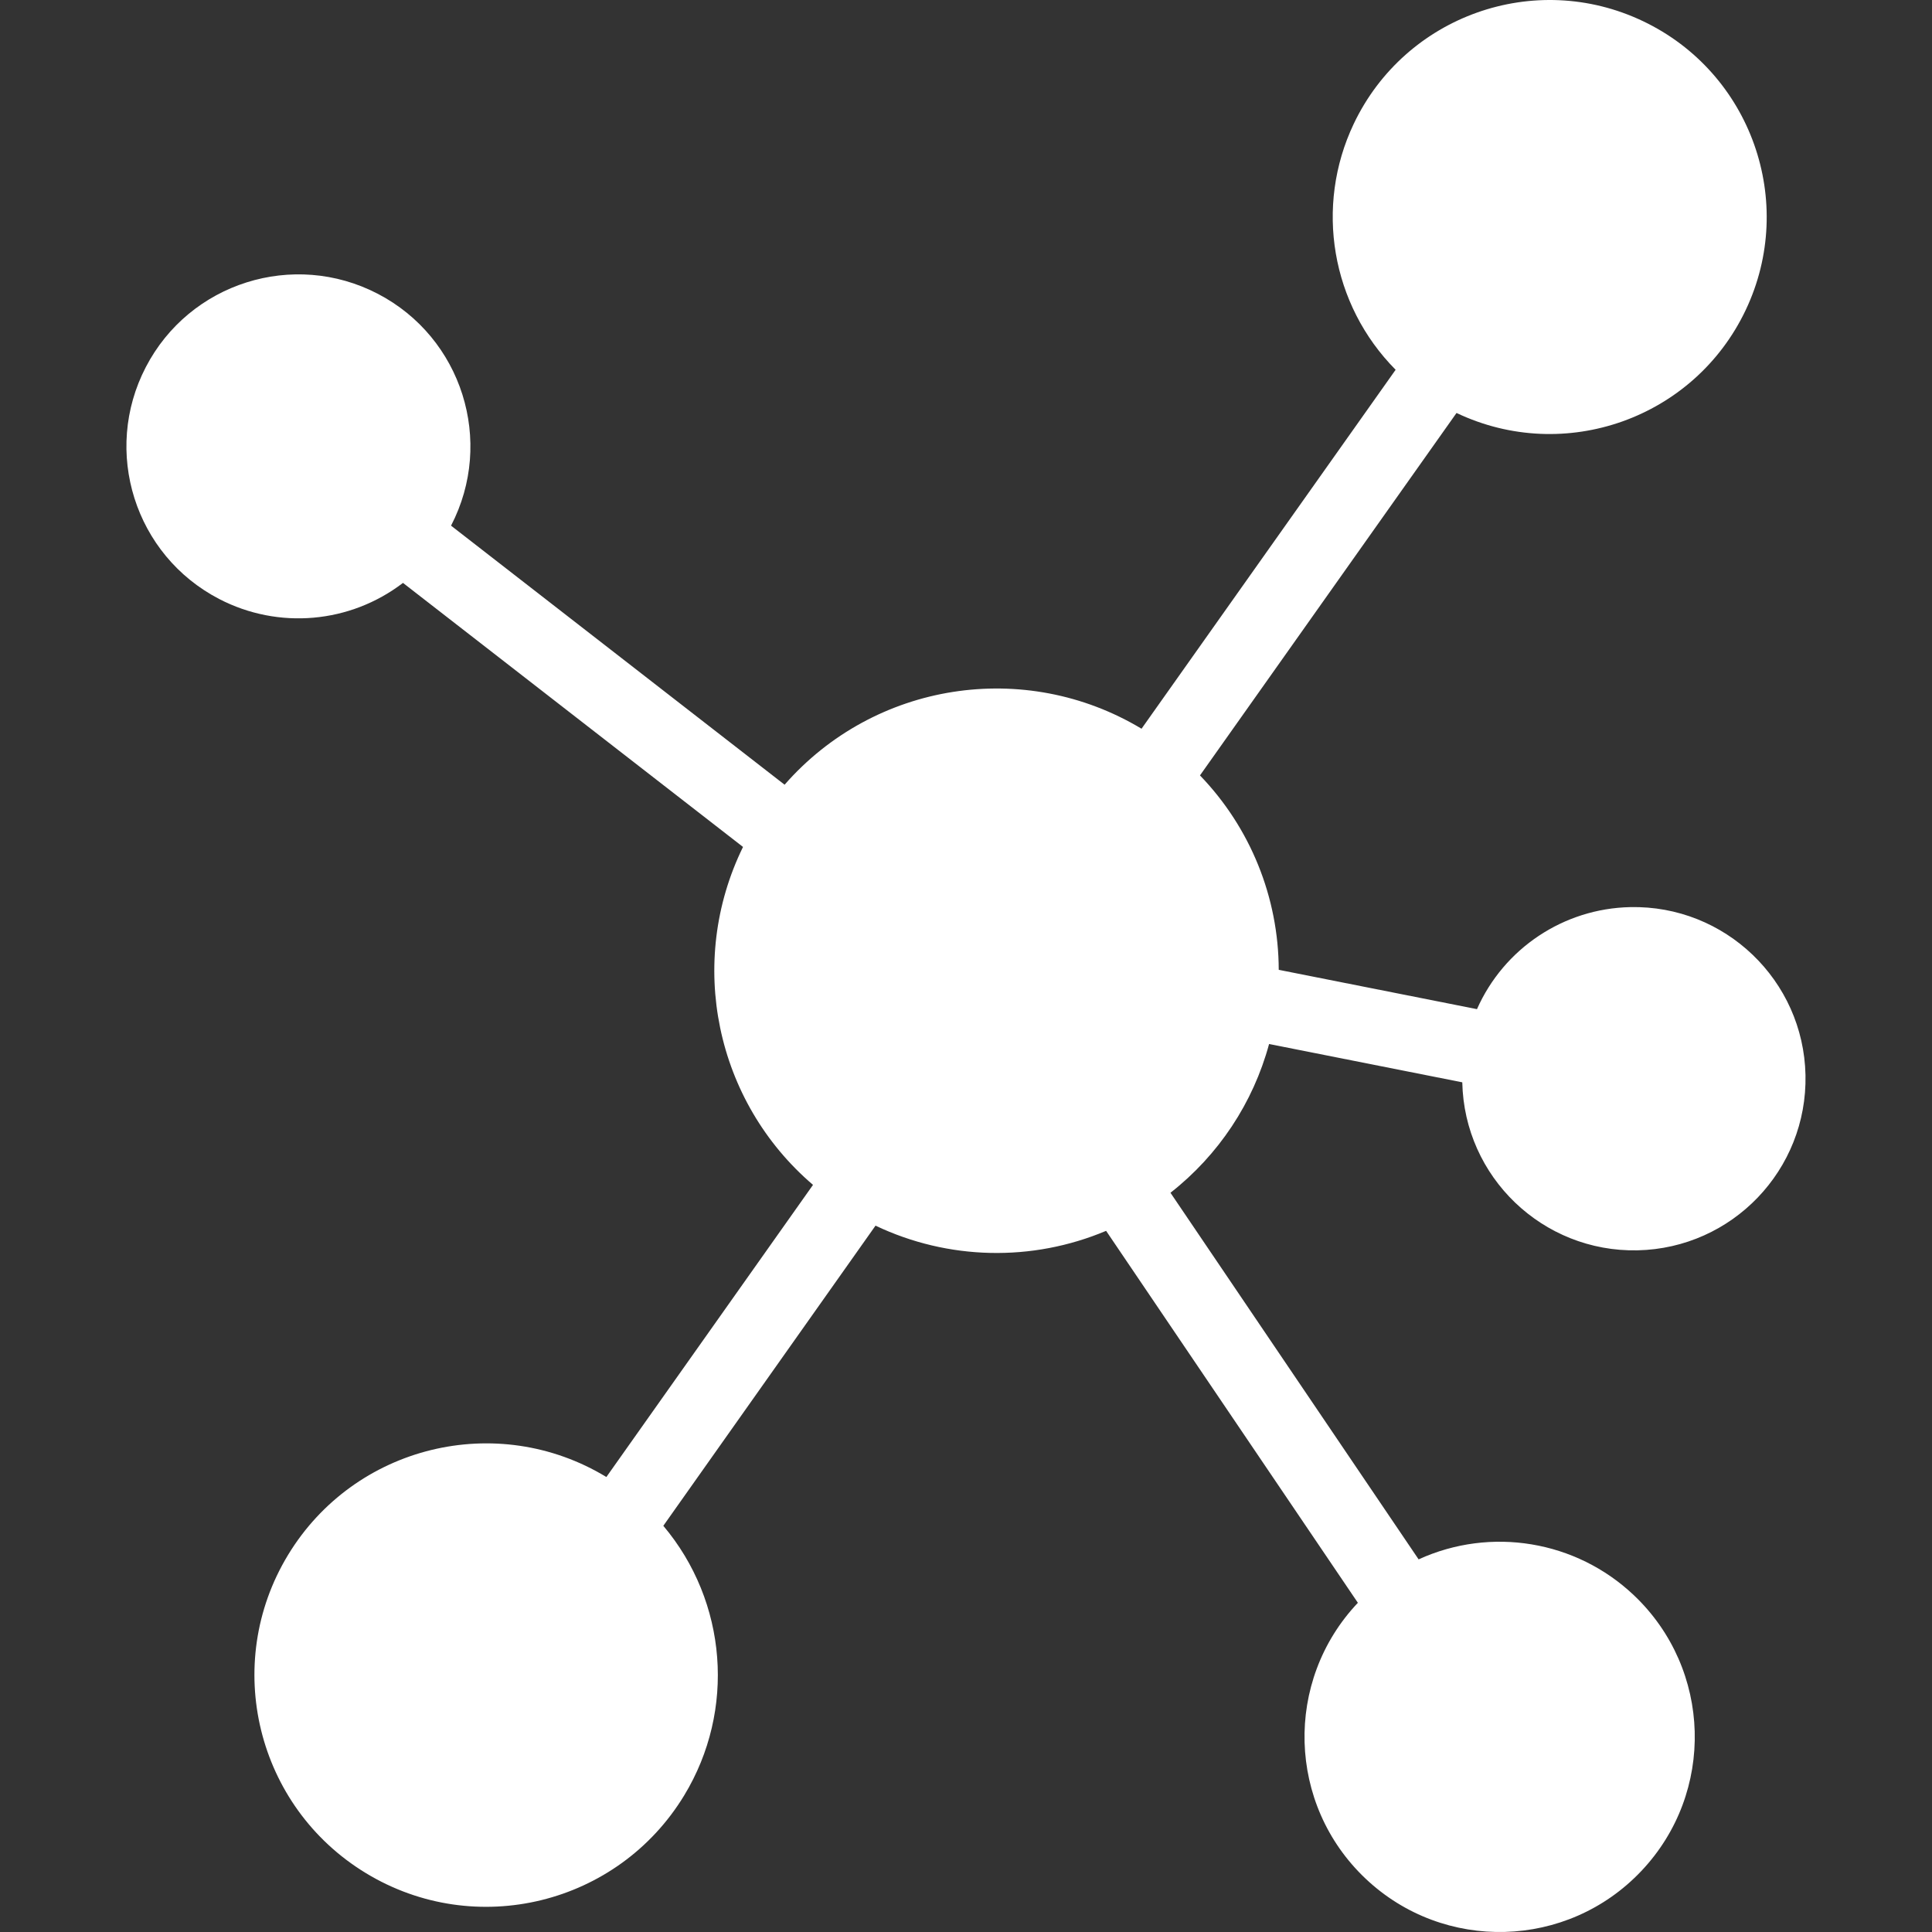 <svg width="48" height="48" viewBox="0 0 48 48" fill="none" xmlns="http://www.w3.org/2000/svg">
<rect x="0" y="0" width="48" height="48" fill="#333333" stroke="none"/>
<g id="network (1) 1" clip-path="url(#clip0_1608_24072)">
<g id="Group">
<g id="Group_2">
<path id="Vector" d="M31.53 25.938L36.33 26.89C36.38 29.245 38.329 31.113 40.683 31.064C43.038 31.014 44.906 29.065 44.857 26.71C44.807 24.356 42.858 22.487 40.503 22.537C38.85 22.572 37.365 23.56 36.695 25.072L31.77 24.095C31.765 22.292 31.064 20.562 29.813 19.265L36.187 10.26C38.876 11.538 42.091 10.395 43.37 7.706C44.648 5.018 43.505 1.802 40.816 0.524C38.128 -0.755 34.912 0.388 33.633 3.077C32.658 5.129 33.074 7.573 34.674 9.187L28.361 18.105C25.458 16.361 21.723 16.947 19.493 19.496L11.206 13.06C12.293 10.966 11.478 8.386 9.384 7.298C7.29 6.211 4.71 7.026 3.623 9.12C2.535 11.214 3.35 13.793 5.444 14.881C6.916 15.646 8.696 15.49 10.012 14.482L18.46 21.042C17.056 23.909 17.771 27.363 20.199 29.438L15.065 36.696C12.347 35.047 8.807 35.913 7.157 38.631C5.508 41.349 6.374 44.889 9.092 46.538C11.81 48.188 15.35 47.322 17 44.604C18.281 42.492 18.072 39.797 16.48 37.908L21.752 30.451C23.556 31.309 25.64 31.356 27.481 30.58L33.736 39.821C31.896 41.766 31.982 44.834 33.927 46.674C35.872 48.514 38.941 48.429 40.78 46.483C42.62 44.538 42.535 41.47 40.59 39.63C39.155 38.273 37.041 37.922 35.245 38.742L29.08 29.634C30.274 28.698 31.134 27.402 31.53 25.938Z" fill="white"/>
</g>
</g>
</g>
<defs>
<clipPath id="clip0_1608_24072">
<rect width="48" height="48" fill="white"/>
</clipPath>
</defs>
</svg>
